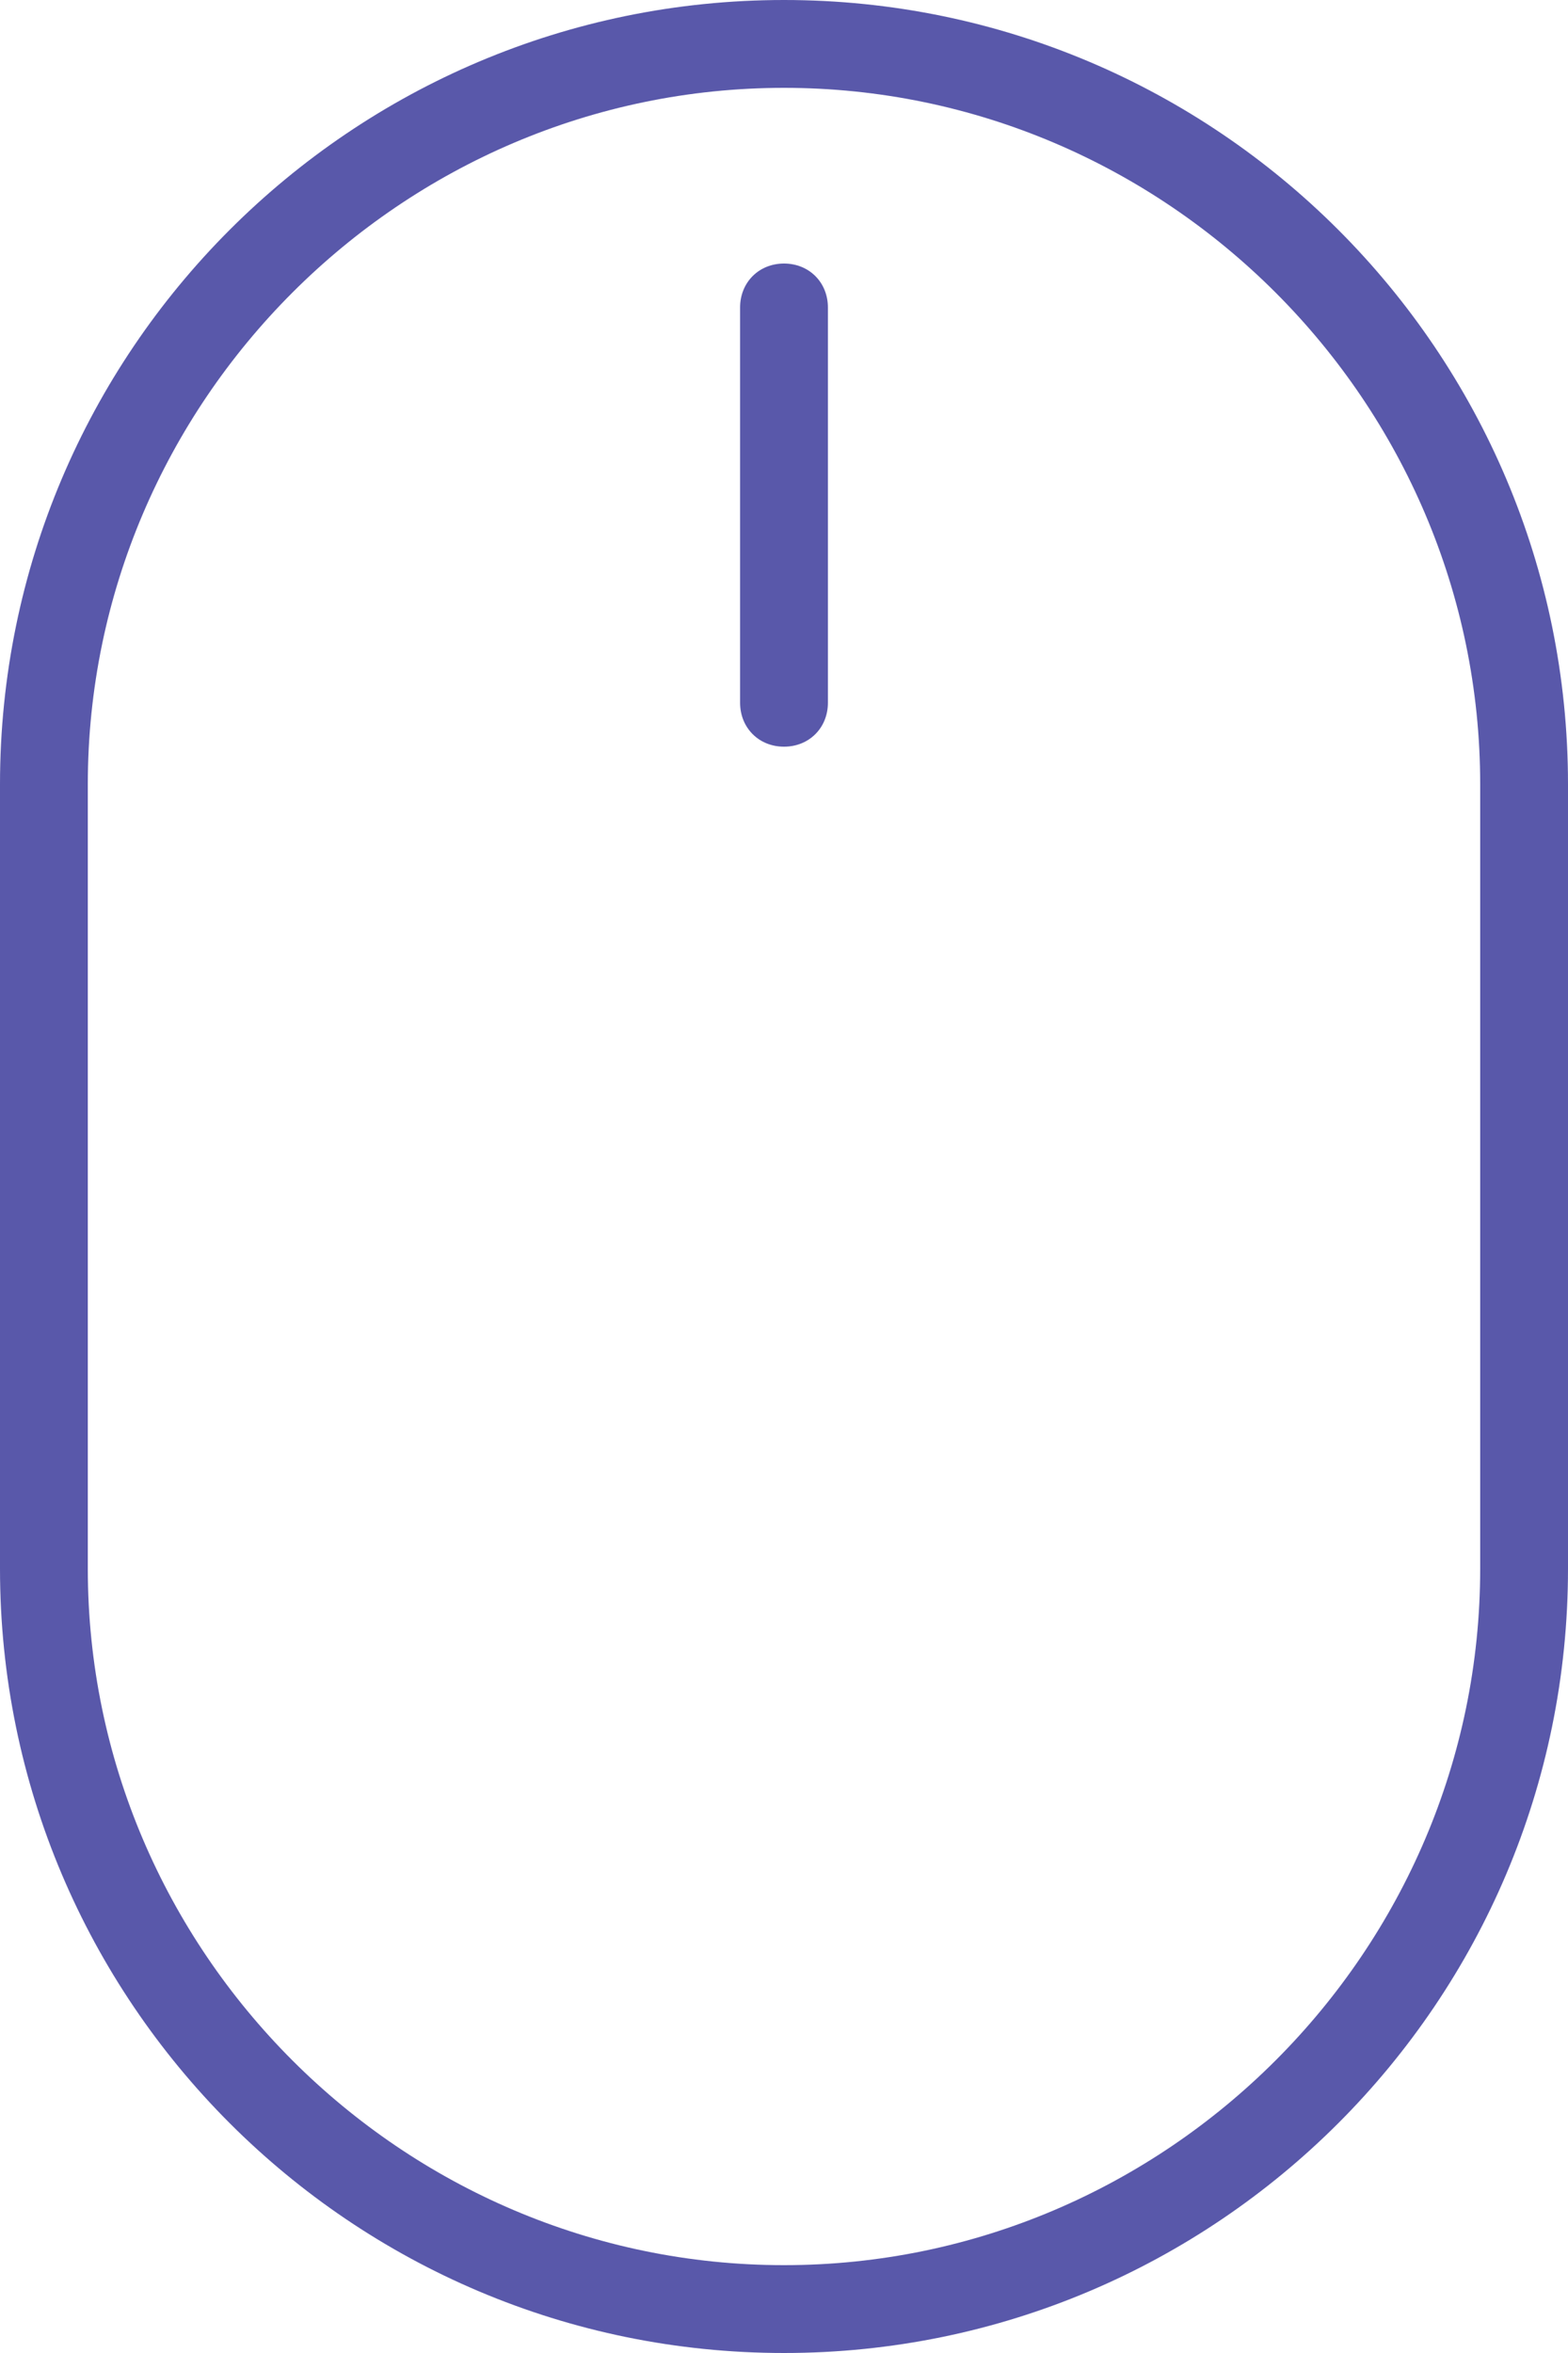 <?xml version="1.0" encoding="utf-8"?>
<!-- Generator: Adobe Illustrator 23.1.0, SVG Export Plug-In . SVG Version: 6.00 Build 0)  -->
<svg version="1.1" id="Layer_1" xmlns="http://www.w3.org/2000/svg" xmlns:xlink="http://www.w3.org/1999/xlink" x="0px" y="0px"
	 width="25px" height="37.5px" viewBox="0 0 25 37.5" style="enable-background:new 0 0 25 37.5;" xml:space="preserve">
<style type="text/css">
	.st0{fill:#5958AA;}
</style>
<g>
	<g>
		<g>
			<path class="st0" d="M12.5,0C5.6,0,0,5.6,0,12.5V25c0,6.9,5.6,12.5,12.5,12.5S25,31.9,25,25V12.5C25,5.6,19.4,0,12.5,0z M23.6,25
				c0,6.1-5,11.1-11.1,11.1S1.4,31.1,1.4,25V12.5c0-6.1,5-11.1,11.1-11.1s11.1,5,11.1,11.1V25z"/>
			<path class="st0" d="M12.5,4.2c-0.4,0-0.7,0.3-0.7,0.7v6.3c0,0.4,0.3,0.7,0.7,0.7s0.7-0.3,0.7-0.7V4.9
				C13.2,4.5,12.9,4.2,12.5,4.2z"/>
		</g>
	</g>
</g>
</svg>
